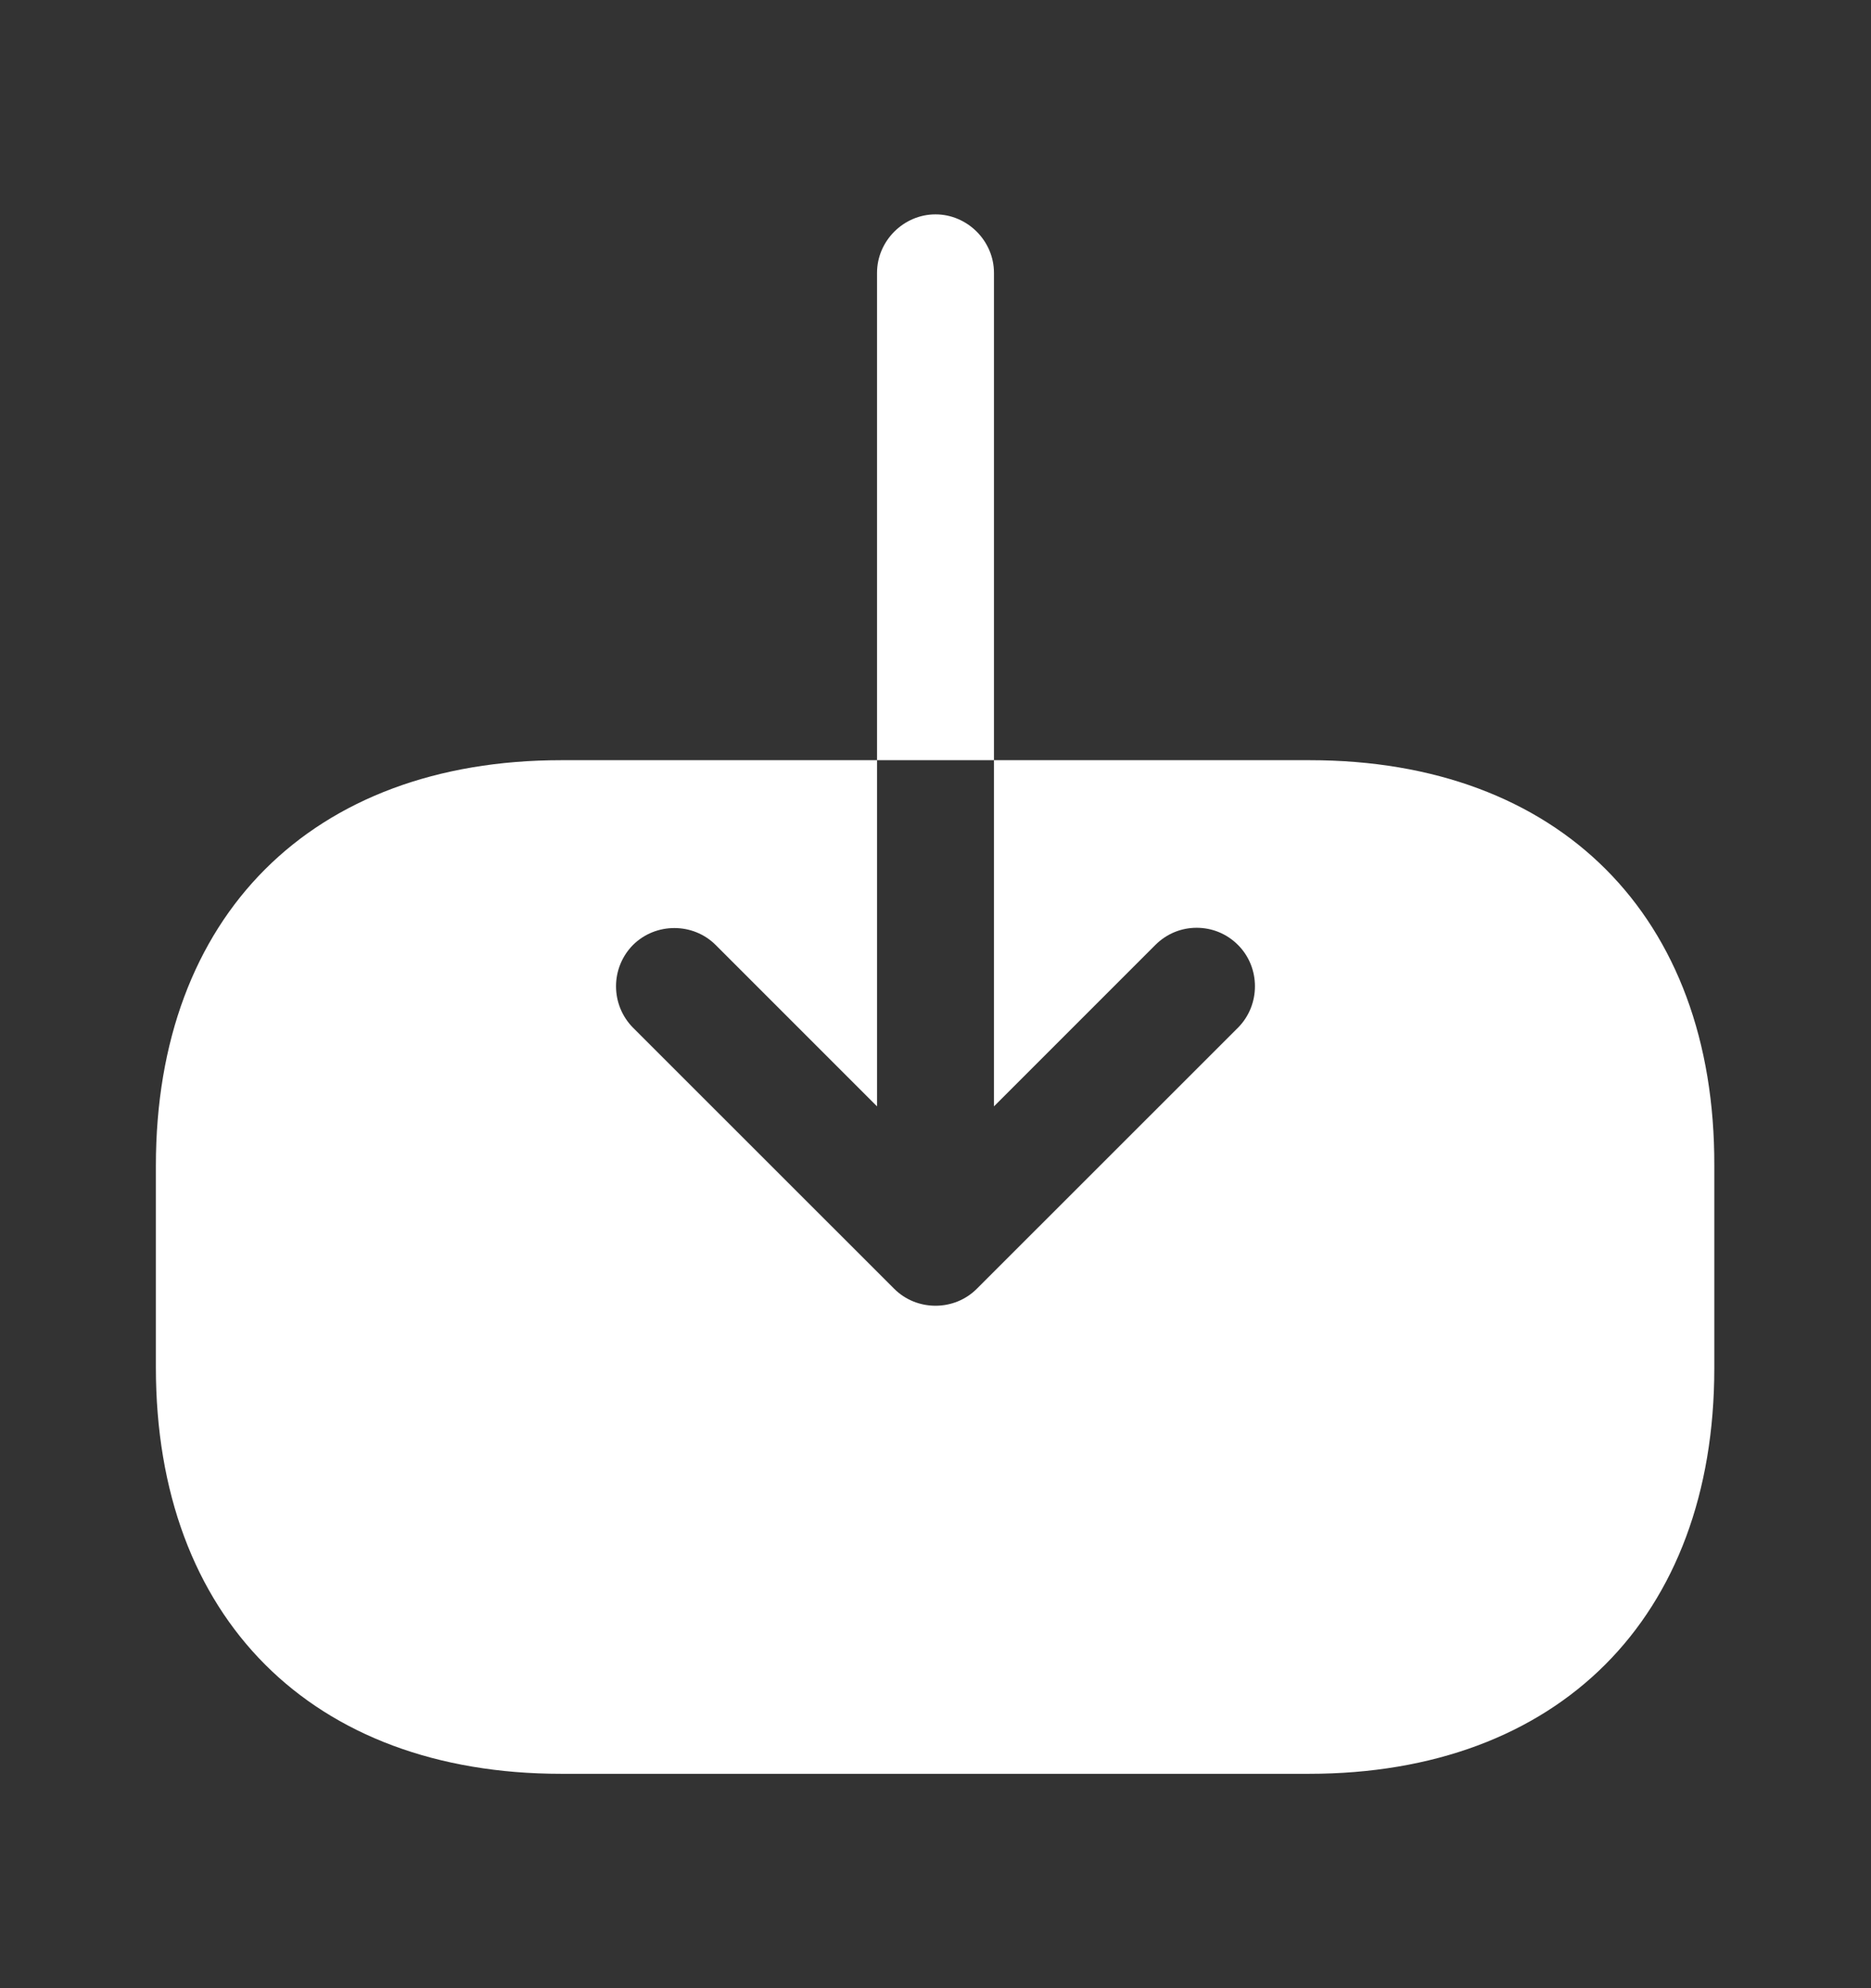 <svg width="16" height="17" viewBox="0 0 16 17" fill="none" xmlns="http://www.w3.org/2000/svg">
<rect x="0" y="0" width="16" height="17" fill="#333333" stroke="none"/>
<path d="M11.2 6.5H8.5V9.46L9.88 8.08C9.98 7.98 10.107 7.933 10.233 7.933C10.36 7.933 10.487 7.98 10.587 8.08C10.78 8.273 10.78 8.593 10.587 8.787L8.353 11.02C8.16 11.213 7.84 11.213 7.647 11.02L5.413 8.787C5.32 8.693 5.268 8.566 5.268 8.433C5.268 8.301 5.32 8.174 5.413 8.08C5.607 7.887 5.927 7.887 6.12 8.08L7.5 9.46V6.5H4.8C2.667 6.5 1.333 7.833 1.333 9.967V11.693C1.333 13.833 2.667 15.167 4.8 15.167H11.193C13.327 15.167 14.66 13.833 14.66 11.7V9.967C14.667 7.833 13.333 6.5 11.2 6.5ZM8.5 2.333C8.5 2.06 8.273 1.833 8 1.833C7.727 1.833 7.5 2.06 7.5 2.333V6.5H8.5V2.333Z" fill="white"/>
</svg>
